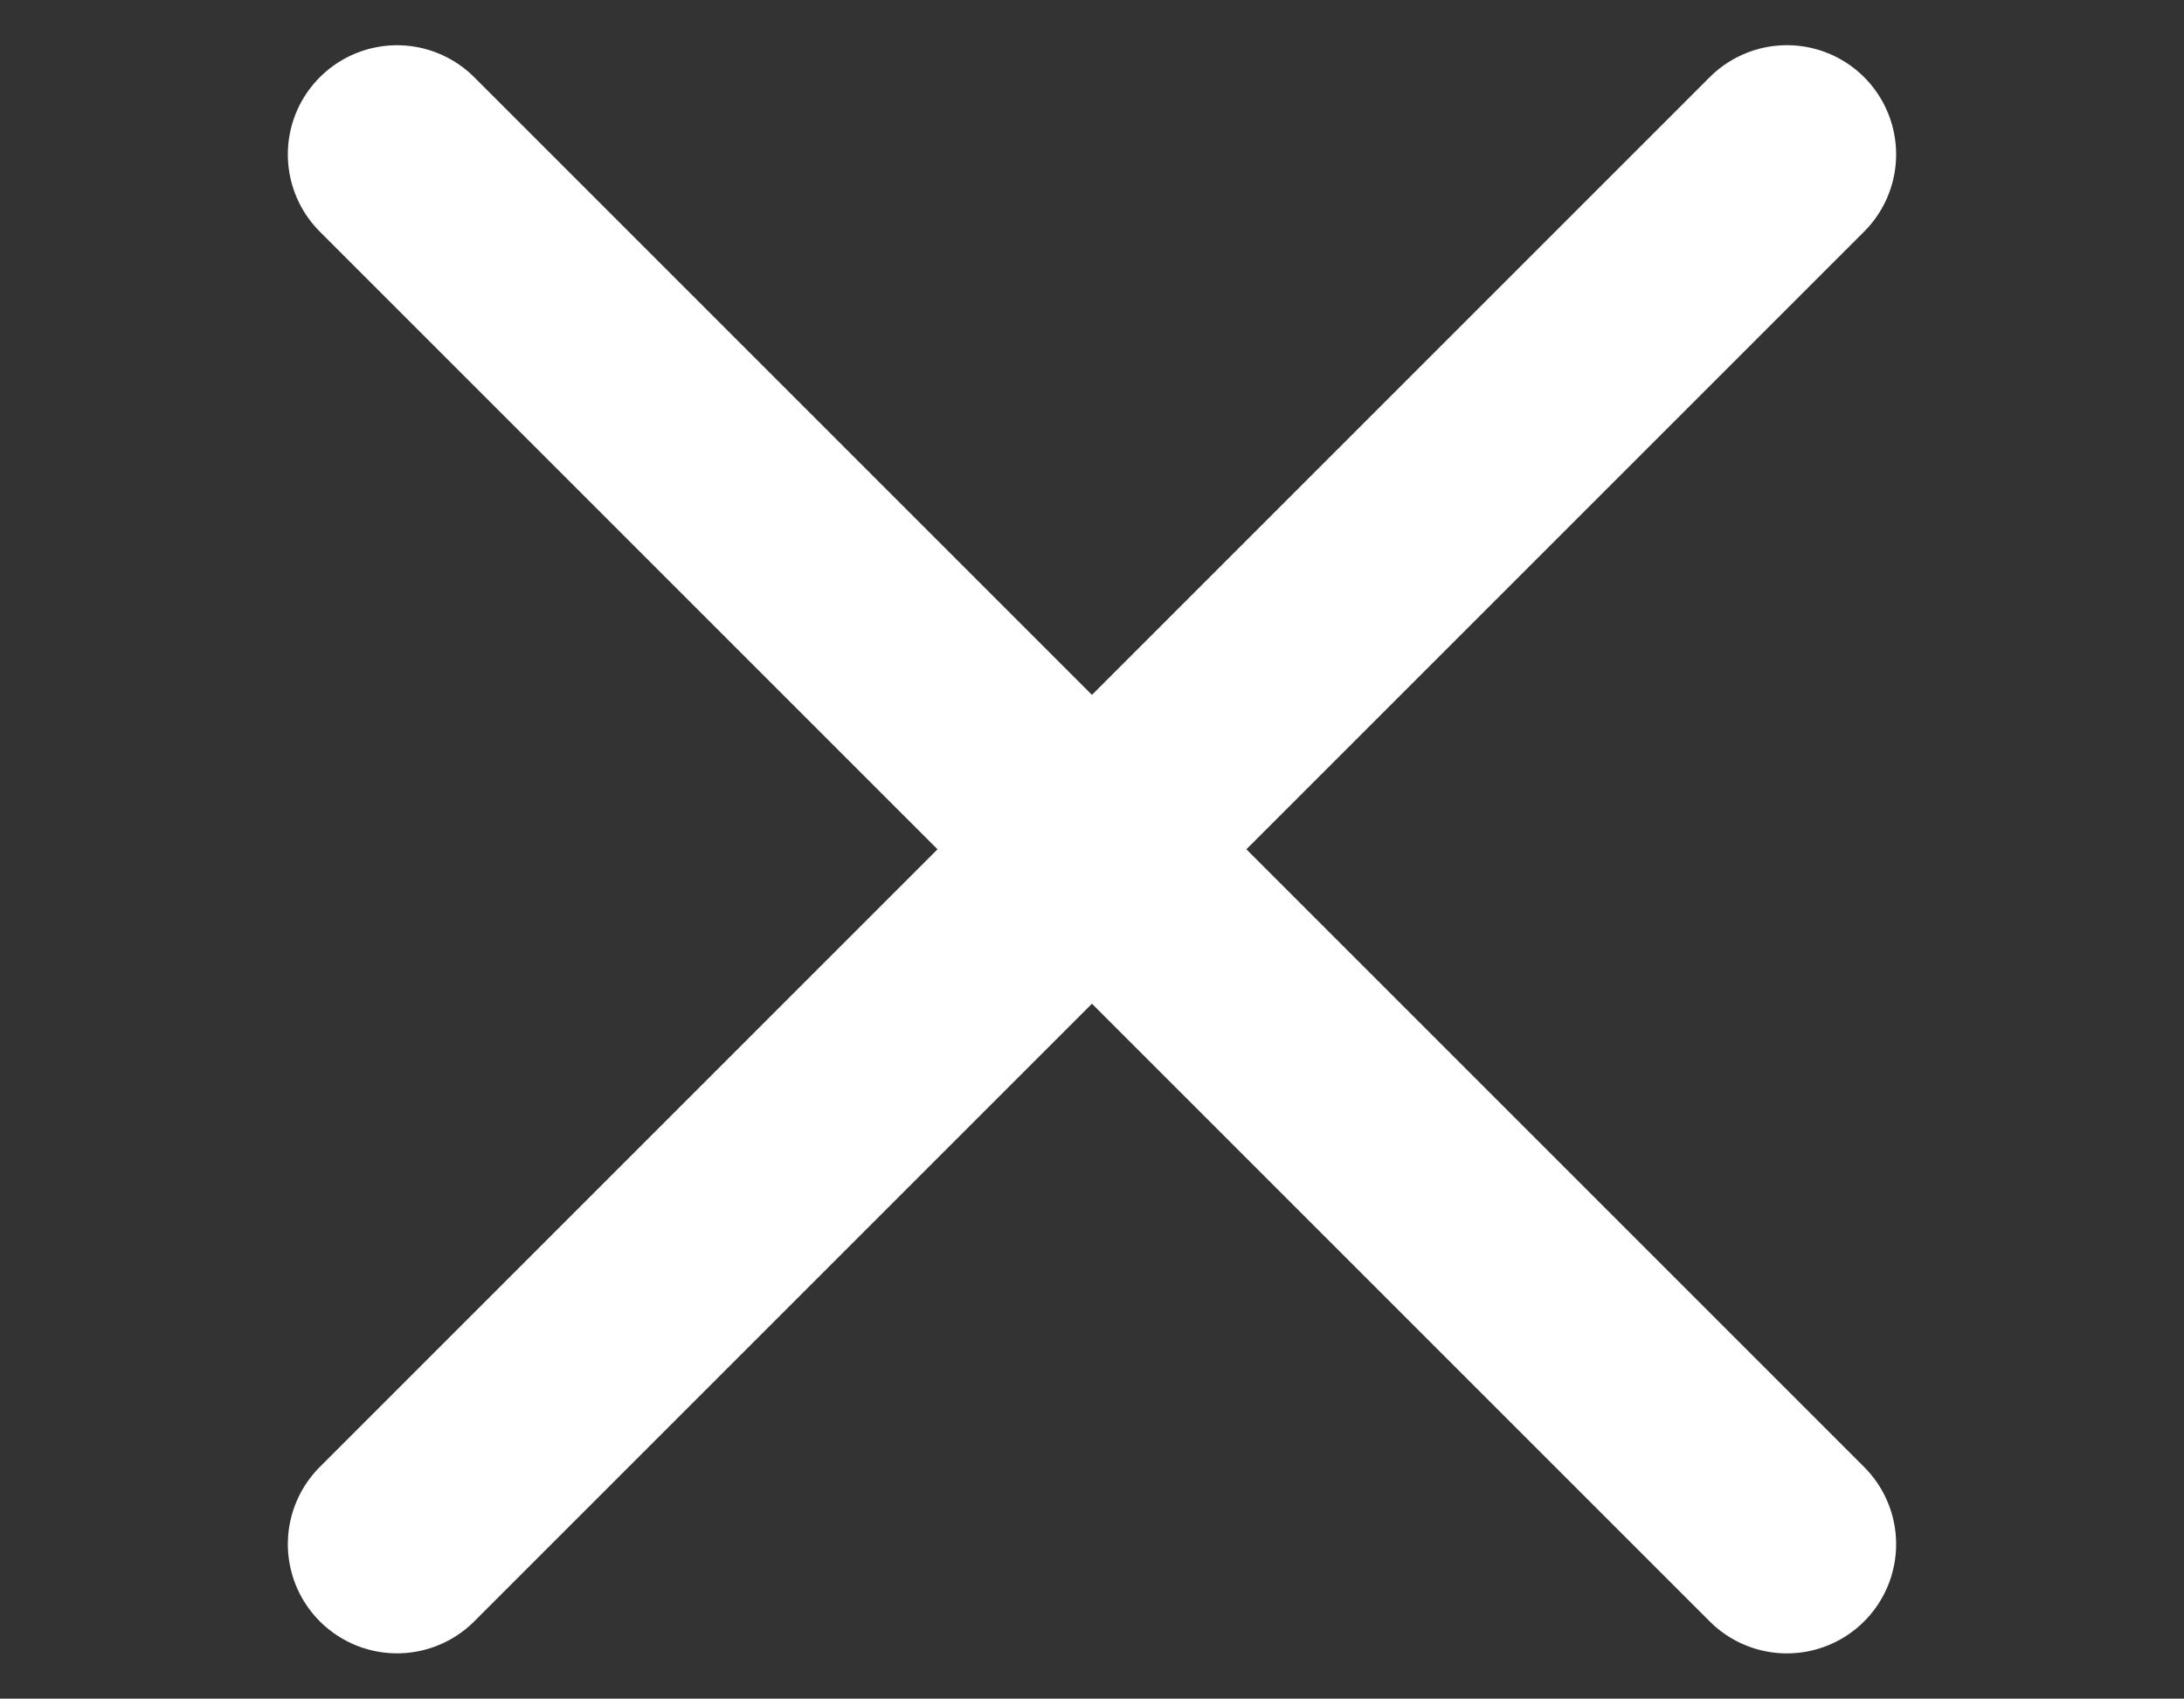 <svg xmlns="http://www.w3.org/2000/svg" width="30" height="23.335" viewBox="0 0 30 23.335">
    <rect x="0" y="0" width="30" height="23.335" fill="#333333" stroke="none"/>
    <g data-name="Icon feather-menu">
        <path data-name="Path 80" d="M4.5 9h27" transform="rotate(45 13.28 6.712)" style="fill:none;stroke:#fff;stroke-linecap:round;stroke-linejoin:round;stroke-width:3px"/>
        <path data-name="Path 81" d="M4.5 27h27" transform="rotate(-45 -2.009 22.955)" style="fill:none;stroke:#fff;stroke-linecap:round;stroke-linejoin:round;stroke-width:3px"/>
    </g>
</svg>
